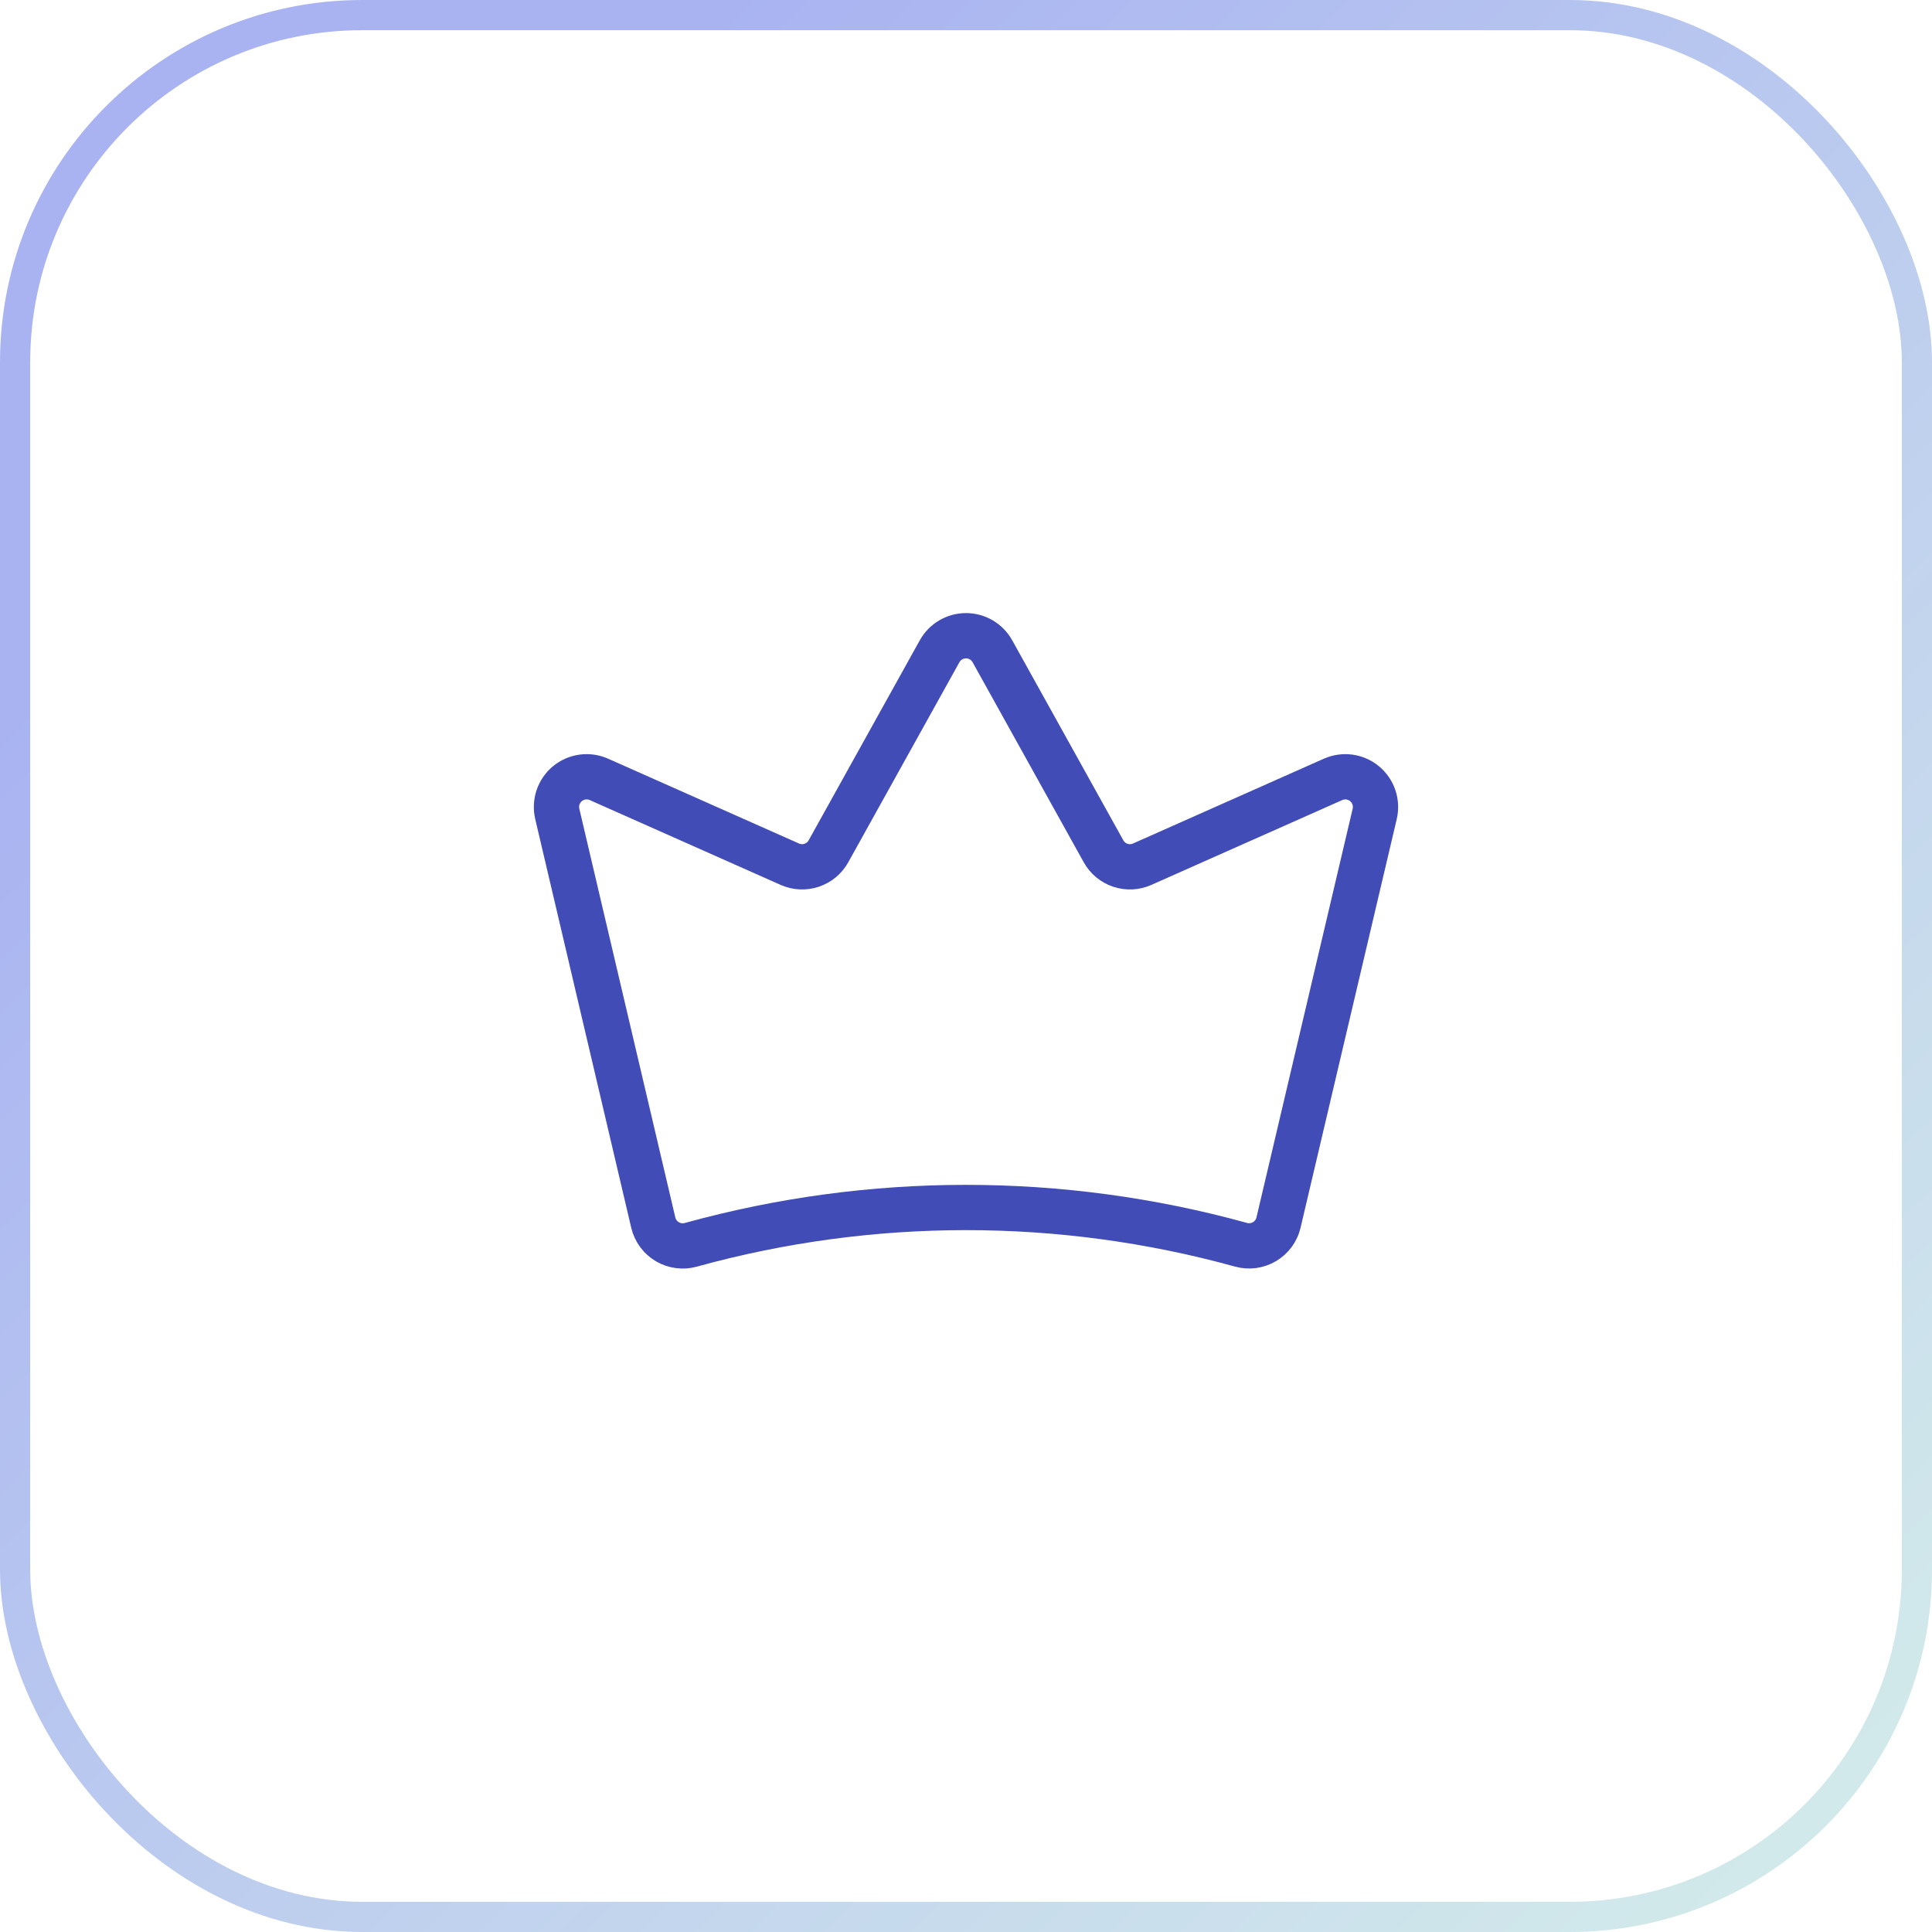 <svg width="64" height="64" viewBox="0 0 64 64" fill="none" xmlns="http://www.w3.org/2000/svg">
<g filter="url(#filter0_b_1838_1566)">
<rect x="0.5" y="0.5" width="63" height="63" rx="11.5" stroke="url(#paint0_linear_1838_1566)" stroke-opacity="0.4"/>
<path d="M21.641 40.502C21.672 40.634 21.73 40.757 21.81 40.866C21.89 40.975 21.992 41.066 22.108 41.135C22.225 41.203 22.354 41.247 22.488 41.264C22.622 41.282 22.758 41.272 22.888 41.235C28.849 39.589 35.145 39.588 41.106 41.233C41.236 41.27 41.372 41.28 41.506 41.263C41.64 41.245 41.769 41.201 41.885 41.133C42.002 41.064 42.103 40.973 42.184 40.864C42.264 40.756 42.321 40.632 42.352 40.501L45.539 26.961C45.581 26.78 45.572 26.59 45.513 26.414C45.454 26.237 45.346 26.081 45.203 25.962C45.06 25.843 44.886 25.767 44.702 25.741C44.517 25.716 44.329 25.743 44.159 25.818L37.836 28.628C37.608 28.73 37.35 28.742 37.113 28.663C36.876 28.584 36.677 28.419 36.556 28.2L32.874 21.573C32.788 21.418 32.661 21.288 32.507 21.197C32.353 21.107 32.178 21.059 32 21.059C31.822 21.059 31.647 21.107 31.493 21.197C31.339 21.288 31.212 21.418 31.126 21.573L27.444 28.2C27.323 28.419 27.124 28.584 26.887 28.663C26.65 28.742 26.392 28.73 26.164 28.628L19.84 25.818C19.67 25.742 19.482 25.716 19.298 25.741C19.113 25.766 18.94 25.843 18.796 25.961C18.653 26.08 18.545 26.237 18.486 26.413C18.427 26.59 18.418 26.779 18.46 26.96L21.641 40.502Z" stroke="#414CB7" stroke-width="1.5" stroke-linecap="round" stroke-linejoin="round"/>
</g>
<defs>
<filter id="filter0_b_1838_1566" x="-30" y="-30" width="124" height="124" filterUnits="userSpaceOnUse" color-interpolation-filters="sRGB">
<feFlood flood-opacity="0" result="BackgroundImageFix"/>
<feGaussianBlur in="BackgroundImageFix" stdDeviation="15"/>
<feComposite in2="SourceAlpha" operator="in" result="effect1_backgroundBlur_1838_1566"/>
<feBlend mode="normal" in="SourceGraphic" in2="effect1_backgroundBlur_1838_1566" result="shape"/>
</filter>
<linearGradient id="paint0_linear_1838_1566" x1="47.742" y1="91.407" x2="-10.002" y2="33.06" gradientUnits="userSpaceOnUse">
<stop stop-color="#A2E3C9"/>
<stop offset="1" stop-color="#2740DE"/>
</linearGradient>
</defs>
</svg>
